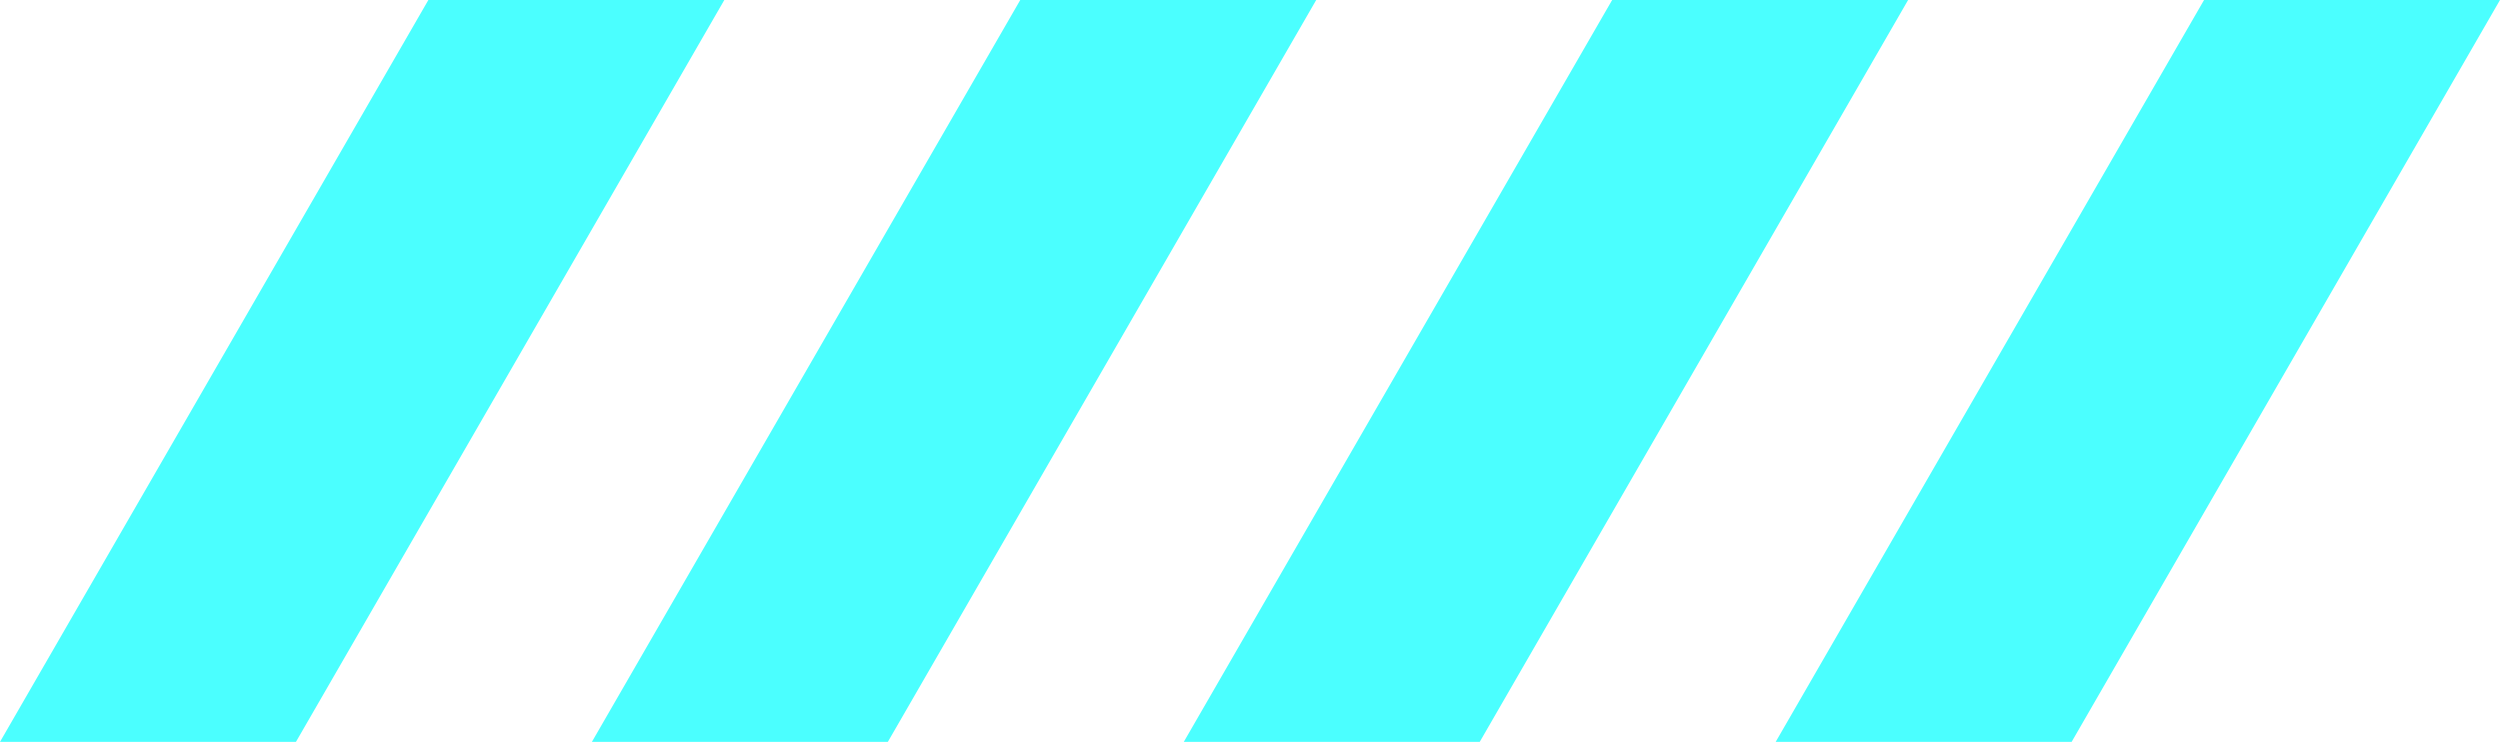 <svg xmlns="http://www.w3.org/2000/svg" xmlns:xlink="http://www.w3.org/1999/xlink" version="1.1" id="Layer_1" x="0px" y="0px" viewBox="0 0 131.02 38.88" style="enable-background:new 0 0 131.02 38.88;" xml:space="preserve"> <style type="text/css"> .st0{fill:#4bffff;} </style> <polygon class="st0" points="15.51,38.88 0,38.88 22.45,0 37.96,0 "/> <polygon class="st0" points="46.53,38.88 31.02,38.88 53.47,0 68.98,0 "/> <polygon class="st0" points="77.55,38.88 62.04,38.88 84.49,0 100,0 "/> <polygon class="st0" points="108.57,38.88 93.06,38.88 115.51,0 131.02,0 "/> </svg>